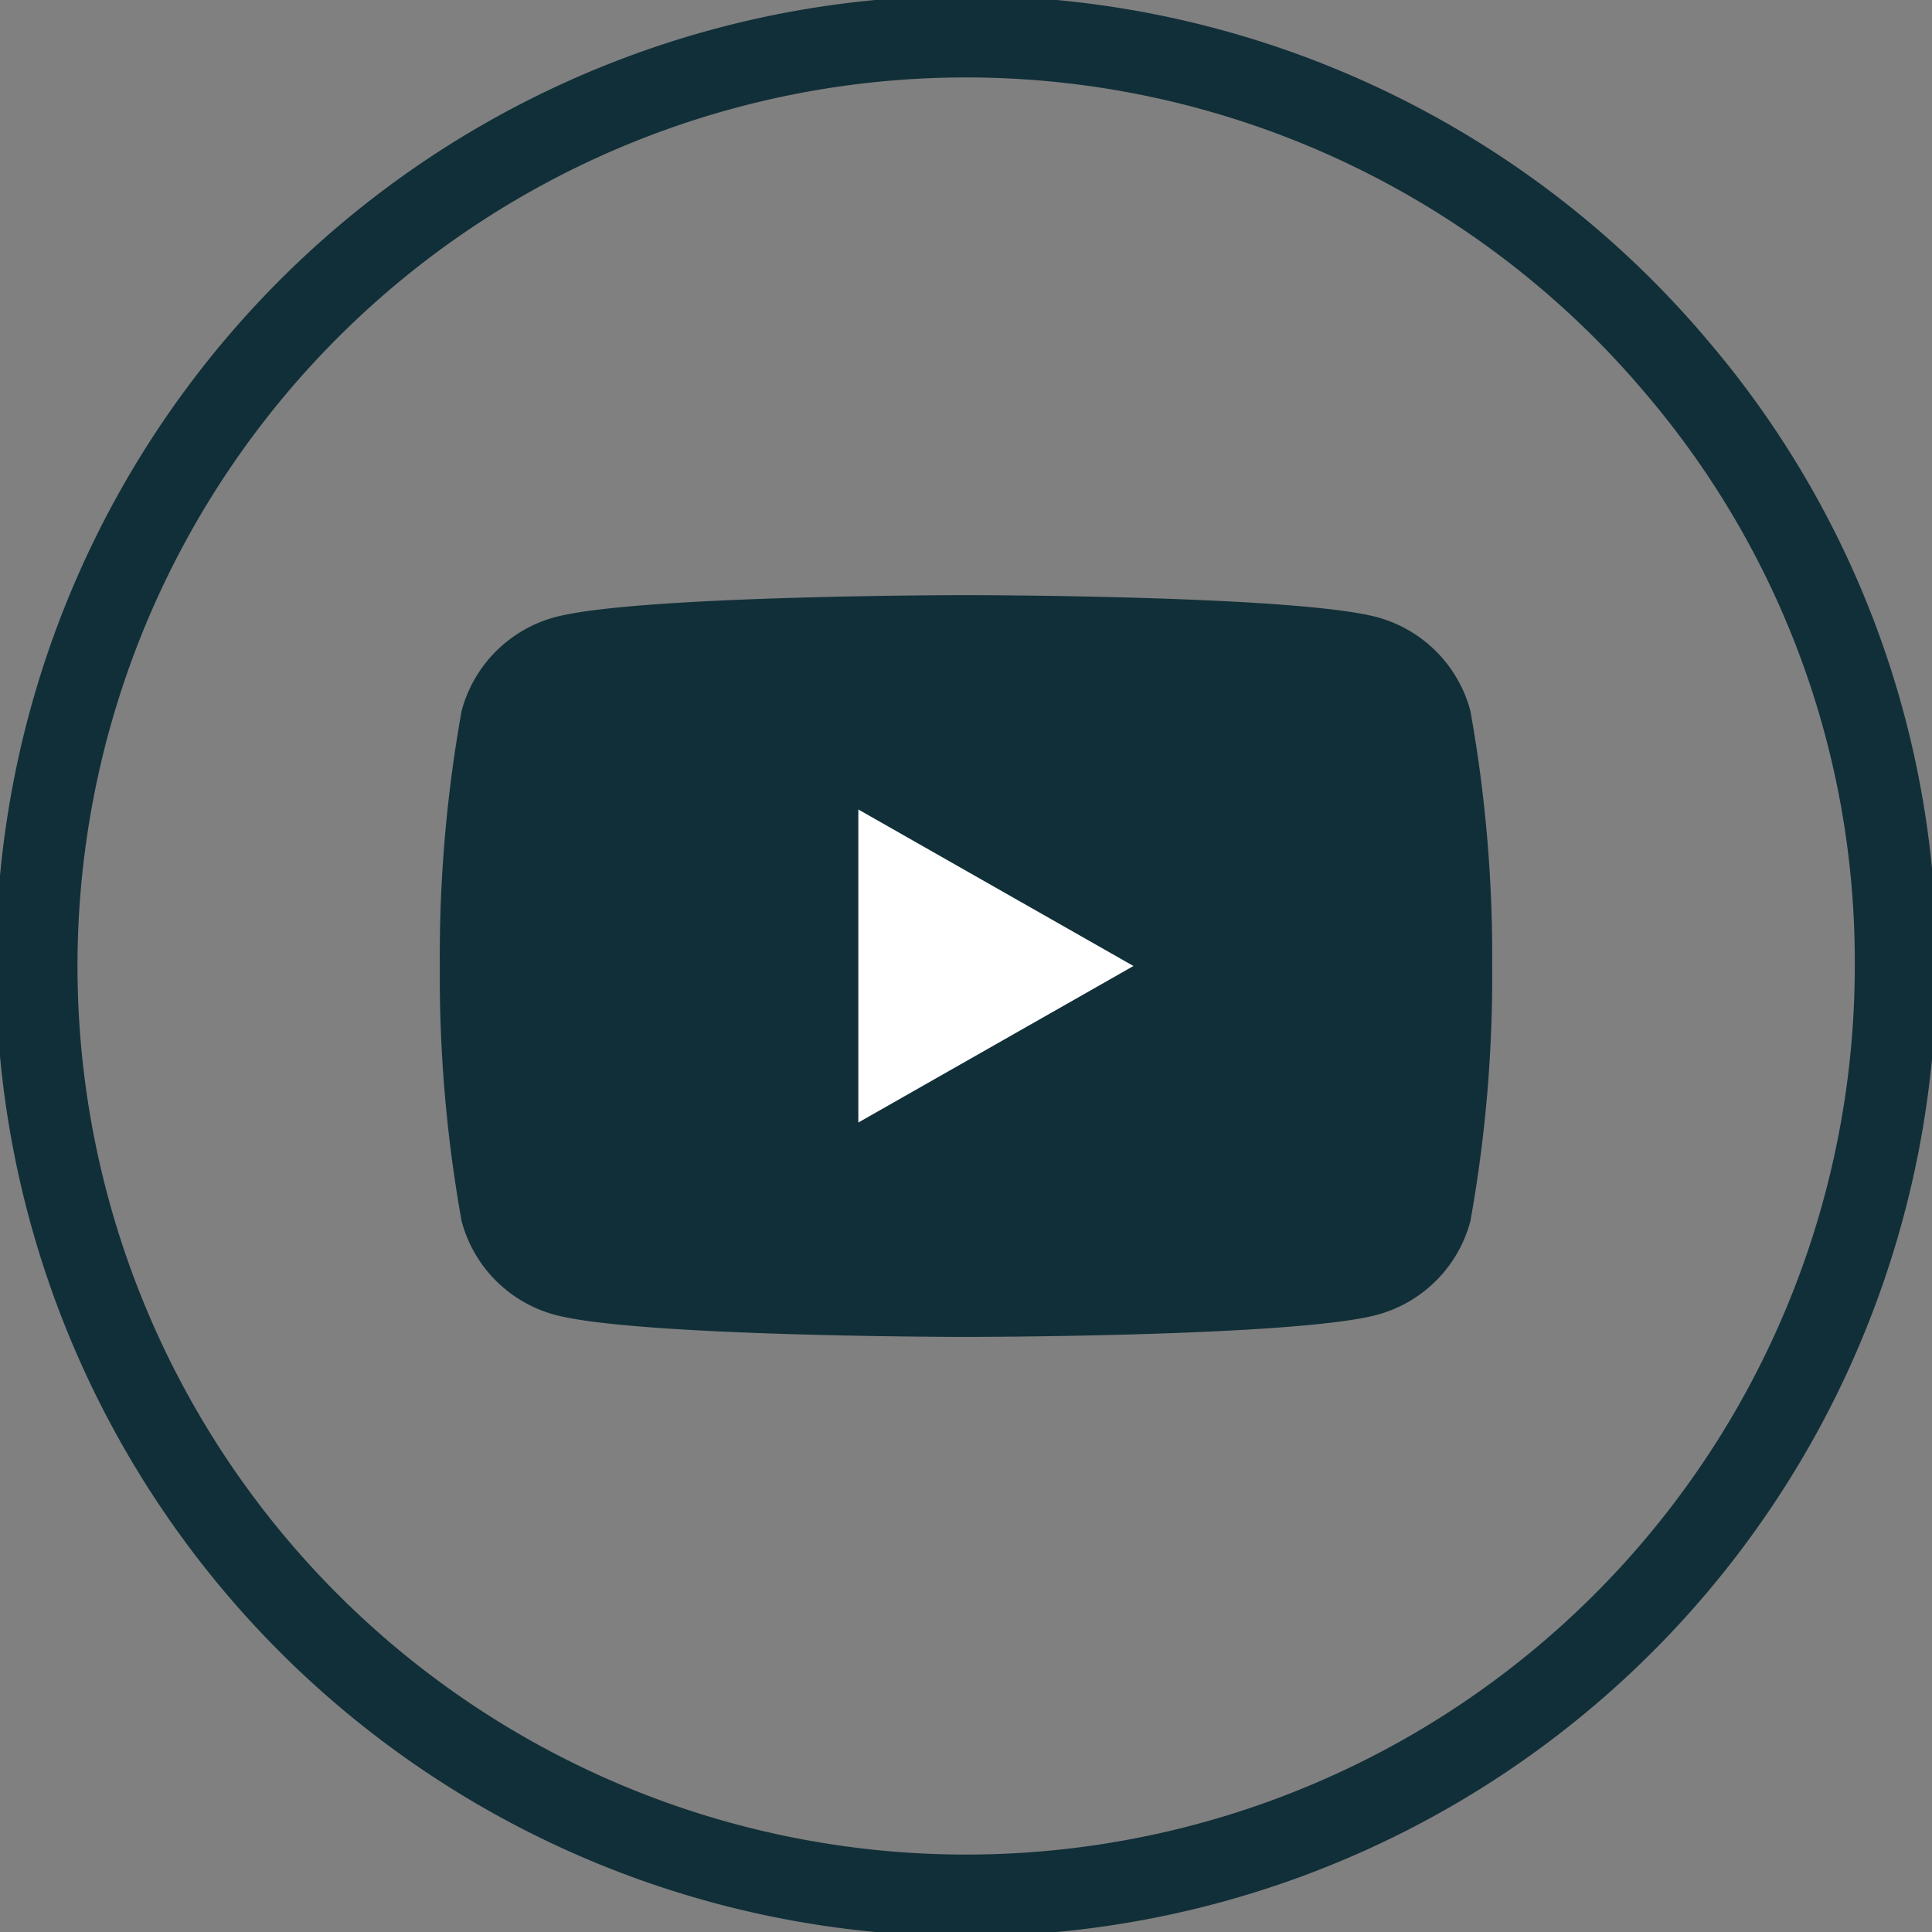 <?xml version="1.0" encoding="UTF-8"?>
<svg xmlns="http://www.w3.org/2000/svg" xmlns:xlink="http://www.w3.org/1999/xlink" id="Grupo_169" data-name="Grupo 169" width="35.476" height="35.477" viewBox="0 0 35.476 35.477">
  <rect x="0" y="0" width="35.476" height="35.477" fill="#808080" stroke="none"/>
  <defs>
    <clipPath id="clip-path">
      <rect id="Rectángulo_29" data-name="Rectángulo 29" width="35.476" height="35.476" fill="none" stroke="#112f38" stroke-width="1"></rect>
    </clipPath>
  </defs>
  <g id="Grupo_52" data-name="Grupo 52" transform="translate(0 0)" clip-path="url(#clip-path)">
    <path id="Trazado_39" data-name="Trazado 39" d="M17.816,34.881h0A17.066,17.066,0,0,1,.75,17.816h0A17.066,17.066,0,0,1,30.885,6.84a16.8,16.8,0,0,1,4,10.975h0A17.066,17.066,0,0,1,17.816,34.881Z" transform="translate(-0.077 -0.077)" fill="none" stroke="#112f38" stroke-miterlimit="10" stroke-width="1.5"></path>
    <path id="Trazado_40" data-name="Trazado 40" d="M23.478,11.177a2.429,2.429,0,0,0-1.709-1.721c-1.508-.406-7.553-.406-7.553-.406s-6.046,0-7.553.406a2.429,2.429,0,0,0-1.709,1.721,25.461,25.461,0,0,0-.4,4.683,25.466,25.466,0,0,0,.4,4.684,2.427,2.427,0,0,0,1.709,1.72c1.507.407,7.553.407,7.553.407s6.045,0,7.553-.407a2.427,2.427,0,0,0,1.709-1.72,25.466,25.466,0,0,0,.4-4.684,25.46,25.46,0,0,0-.4-4.683" transform="translate(3.522 1.878)" fill="#112f38"></path>
    <path id="Trazado_41" data-name="Trazado 41" d="M16.665,21V15.252l5.052,2.874Z" transform="translate(-0.904 -0.388)" fill="#fff"></path>
  </g>
</svg>
